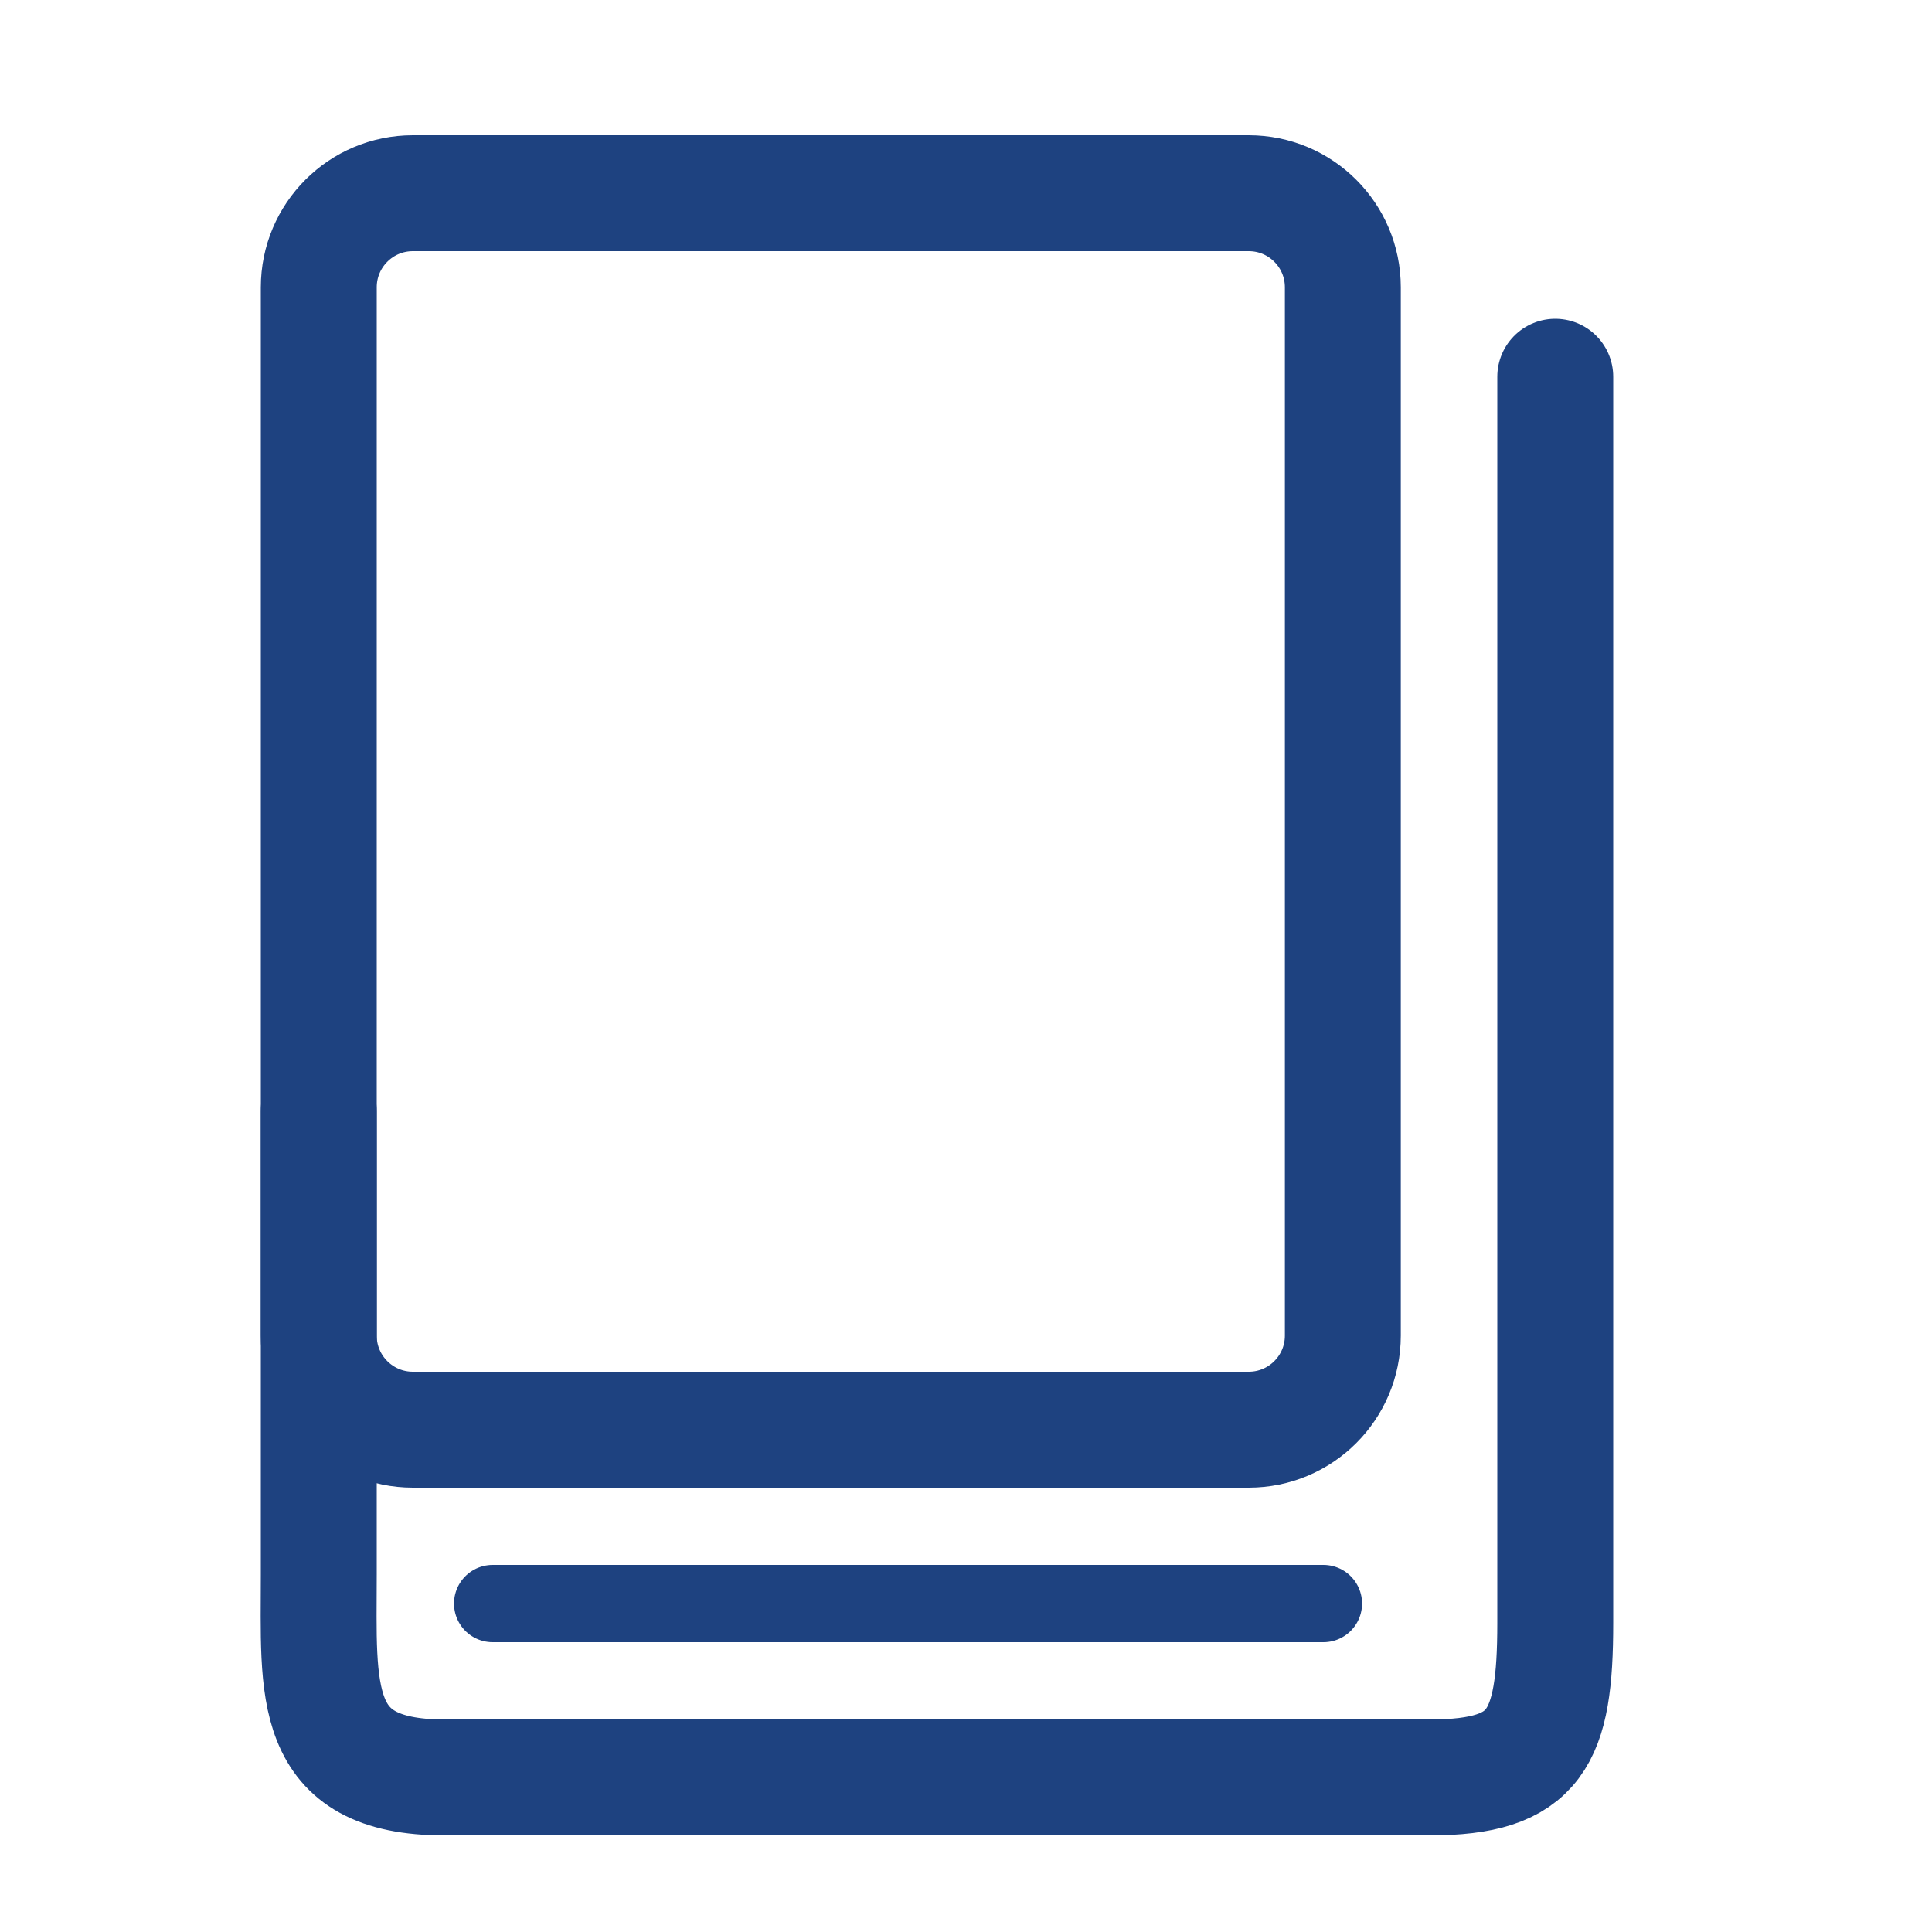 <?xml version="1.0" encoding="utf-8"?>
<!-- Generator: Adobe Illustrator 23.0.2, SVG Export Plug-In . SVG Version: 6.00 Build 0)  -->
<svg version="1.1" id="Capa_1" xmlns="http://www.w3.org/2000/svg" xmlns:xlink="http://www.w3.org/1999/xlink" x="0px" y="0px"
	 viewBox="0 0 200 200" style="enable-background:new 0 0 200 200;" xml:space="preserve">
<style type="text/css">
	.st0{fill:none;stroke:#1E4280;stroke-width:12;stroke-miterlimit:10;}
	.st1{fill:none;stroke:#1E4280;stroke-width:12;stroke-linecap:round;stroke-linejoin:round;stroke-miterlimit:10;}
	.st2{fill:none;stroke:#1E4280;stroke-width:8;stroke-linecap:round;stroke-linejoin:round;stroke-miterlimit:10;}
</style>
<path class="st1" d="M42.74,148h86.53c5.38,0,9.74-4.36,9.74-9.74V29.74c0-5.38-4.36-9.74-9.74-9.74H42.74
	C37.36,20,33,24.36,33,29.74v108.53C33,143.64,37.36,148,42.74,148z"/>
<path class="st1" d="M161,39c0,0,0,117,0,129s-2,16-13,16s-88,0-102,0s-13-9-13-21s0-48,0-48"/>
<line class="st2" x1="51" y1="166" x2="137" y2="166"/>
</svg>
